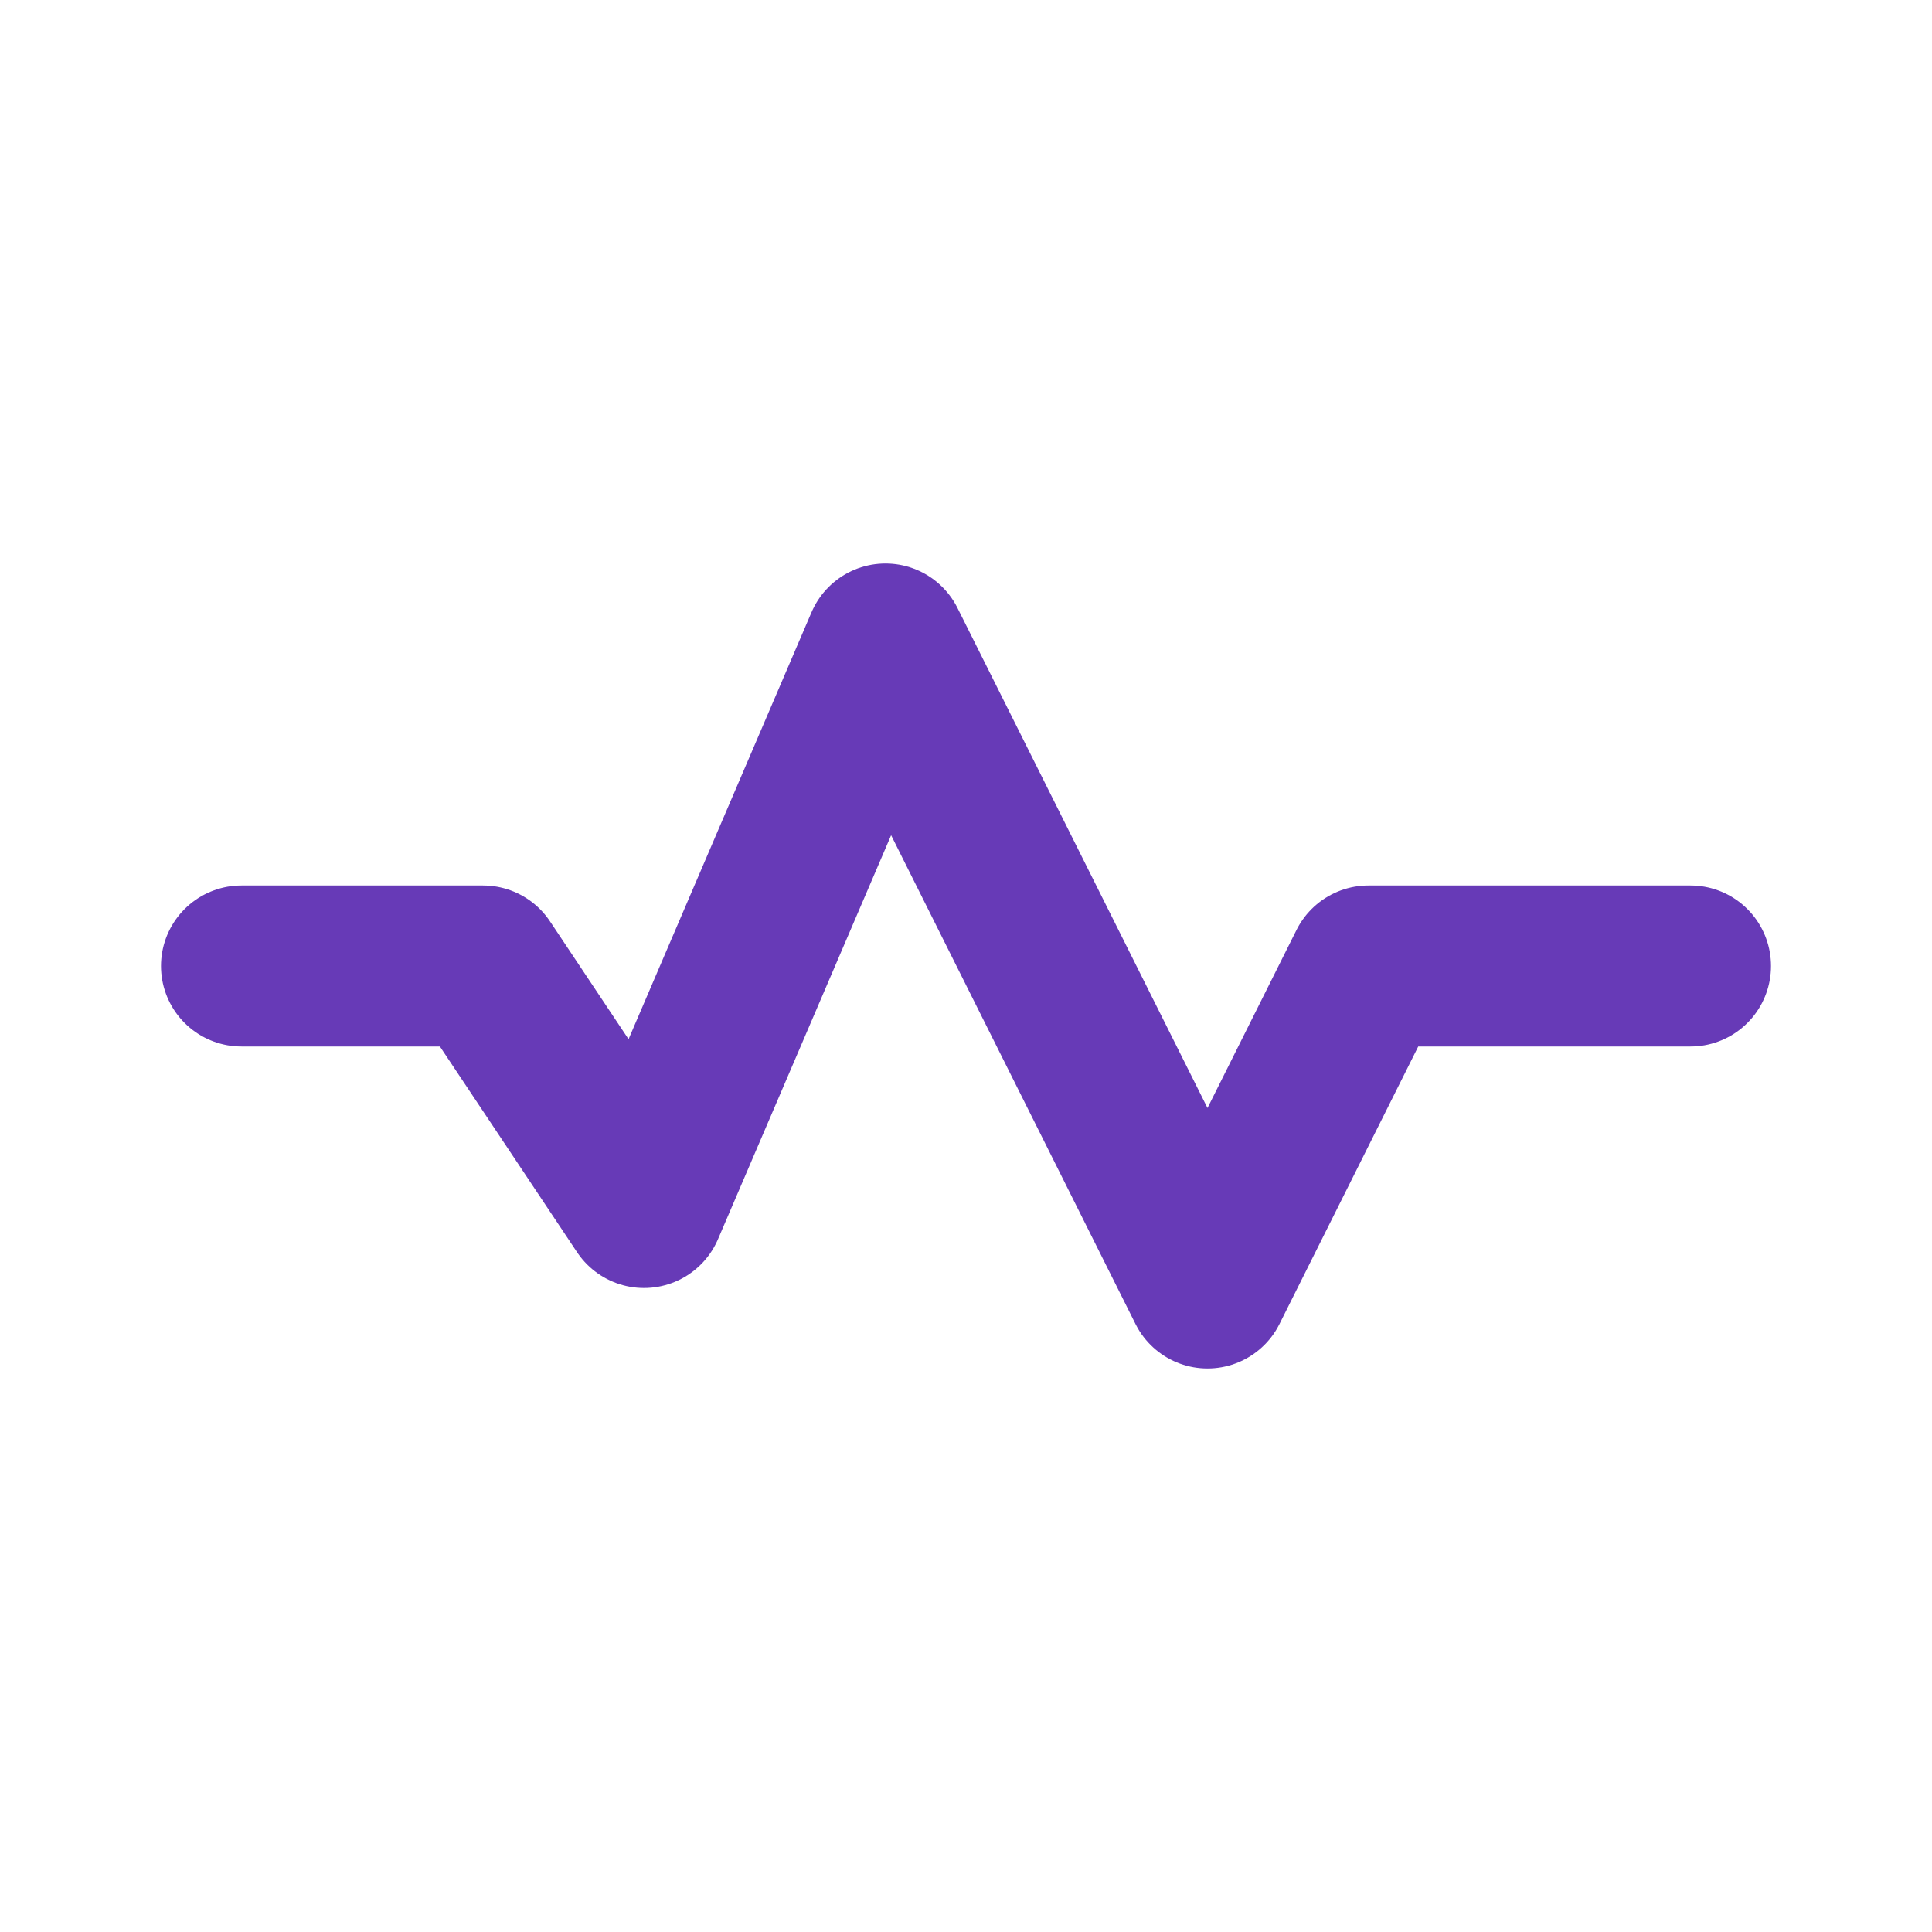 <?xml version="1.0" encoding="UTF-8"?> <svg xmlns="http://www.w3.org/2000/svg" viewBox="0 0 24 24"><polyline id="primary" points="21 12 17 12 15 16 11 8 8 15 6 12 3 12" style="fill: none; stroke: #673ab7; stroke-linecap: round; stroke-linejoin: round; stroke-width: 2;"></polyline></svg> 